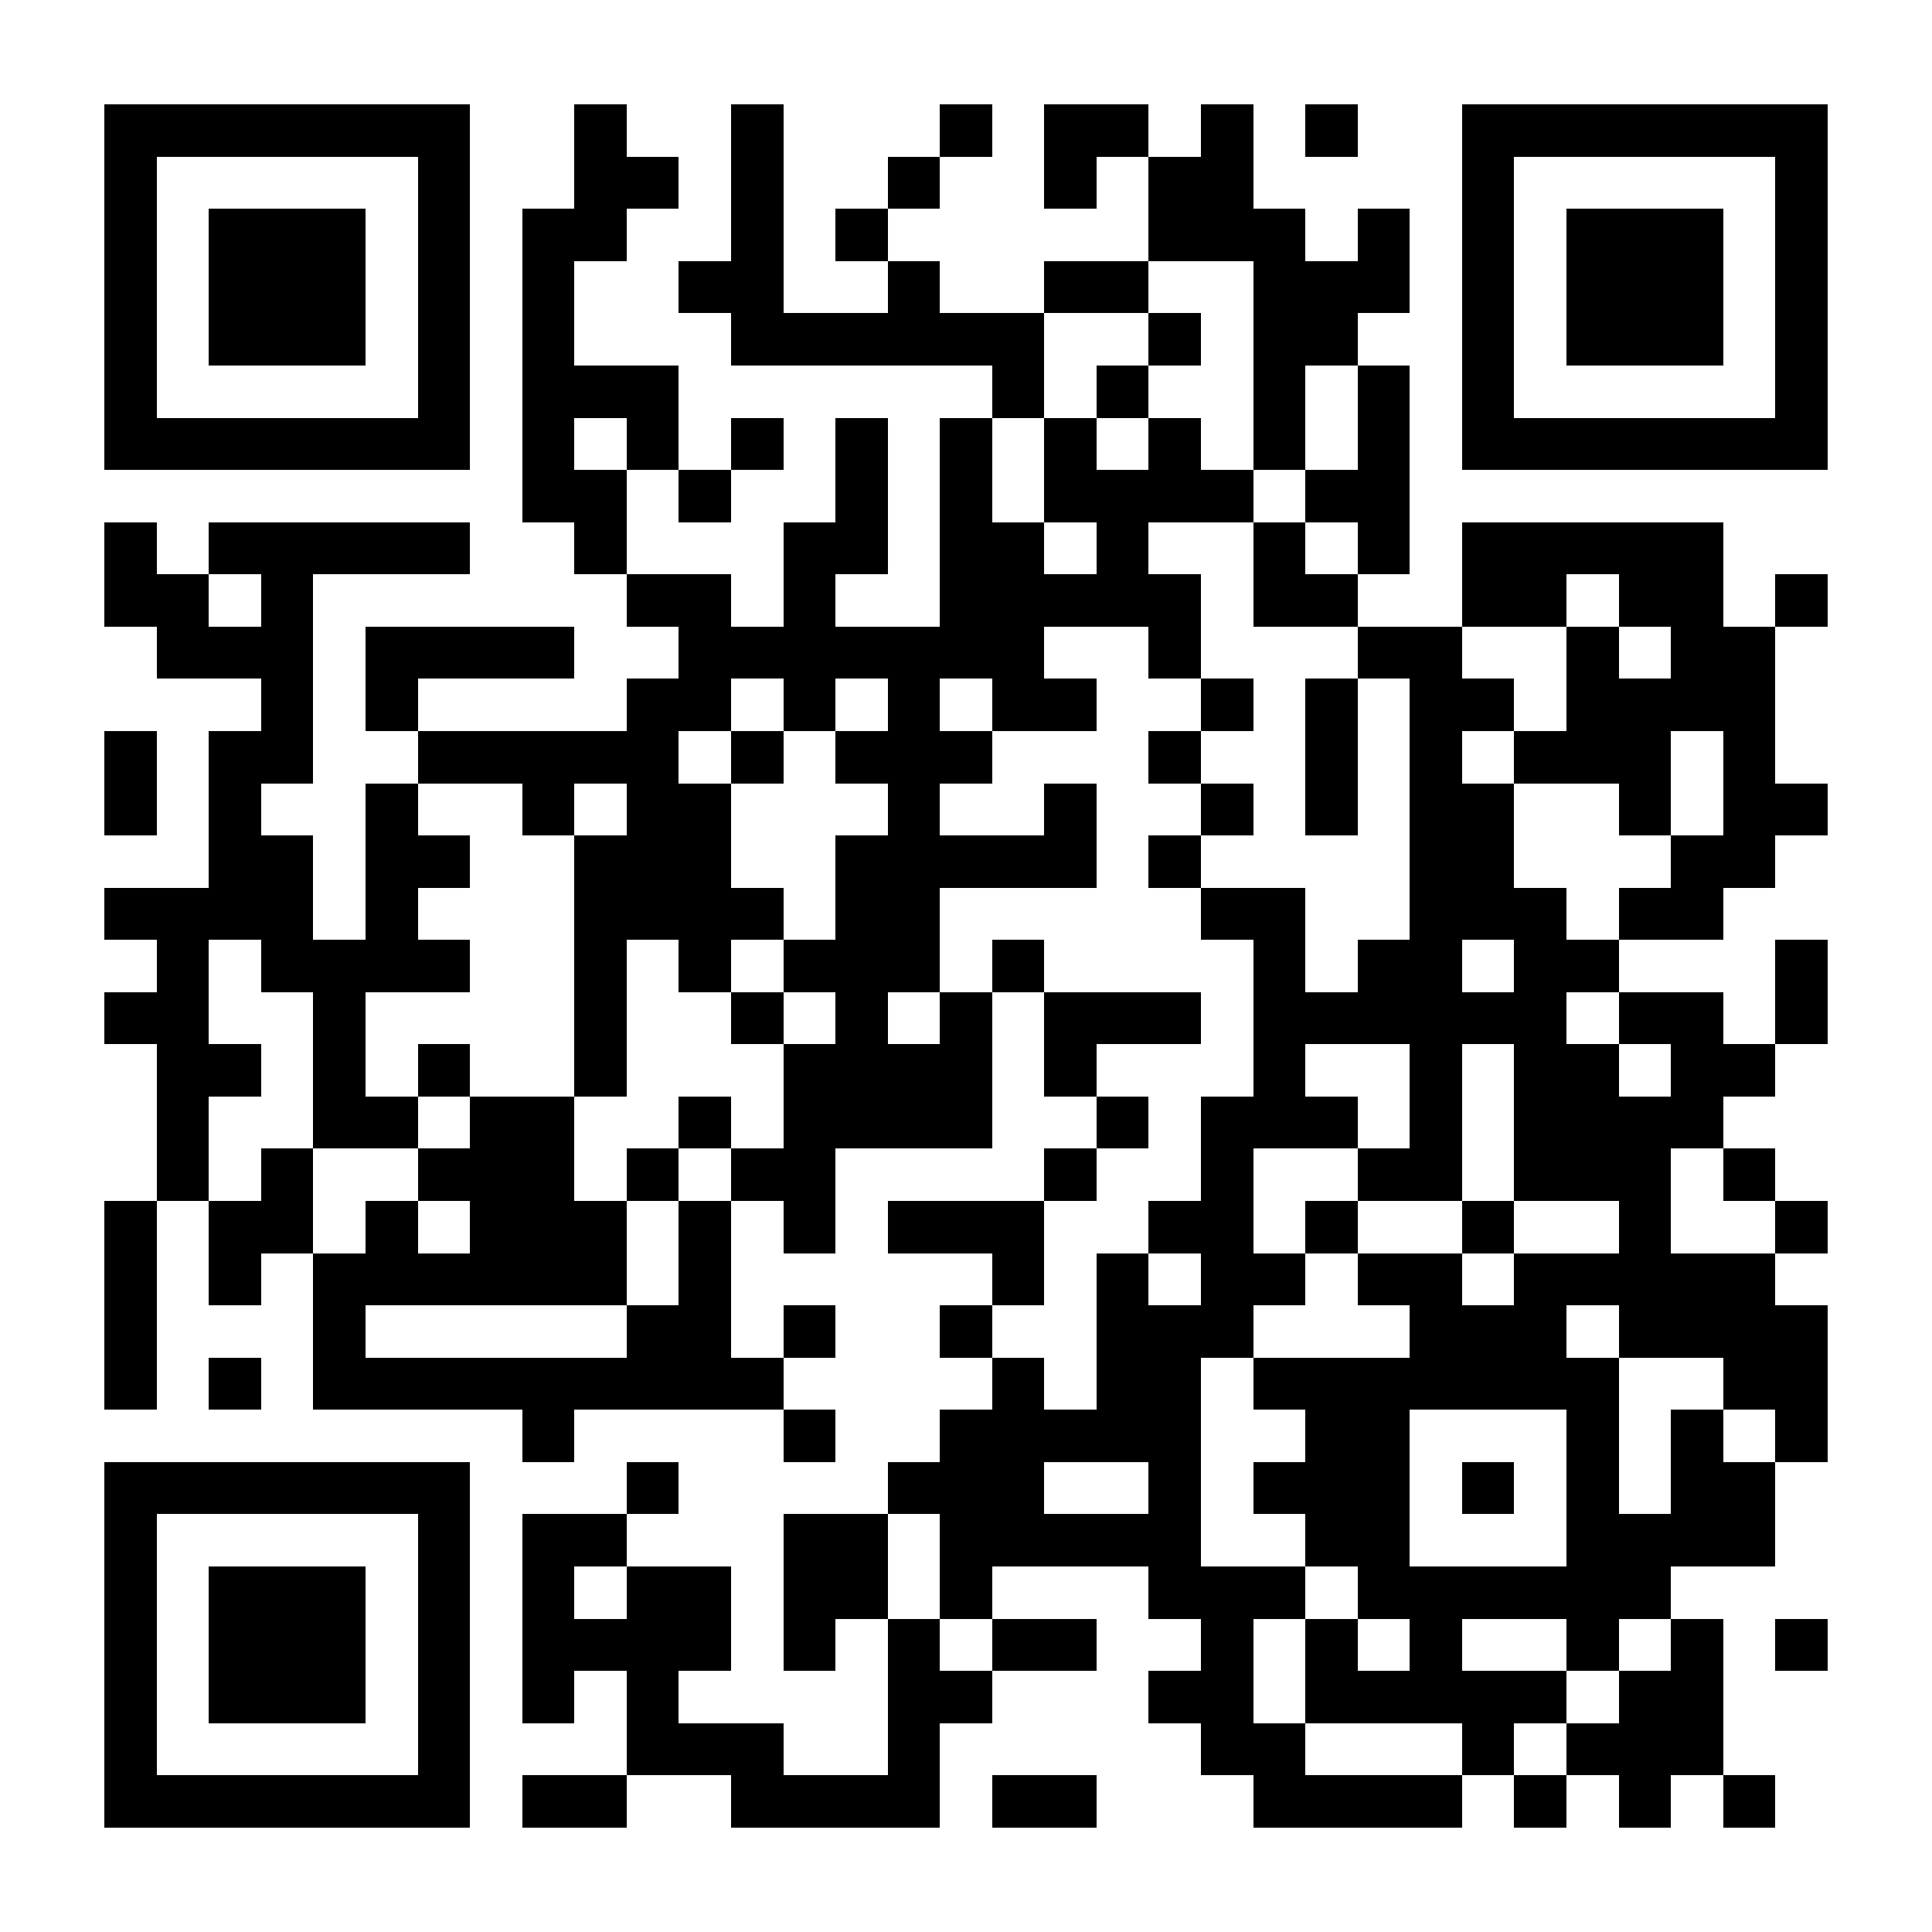 <?xml version="1.0" encoding="UTF-8"?><svg xmlns="http://www.w3.org/2000/svg" fill="#fff" height="37" shape-rendering="crispEdges" style="fill: #fff;" viewBox="0 0 37 37" width="37"><path d="M0 0h37v37H0z"/><path d="M2 2.5h7m2 0h1m2 0h1m3 0h1m1 0h2m1 0h1m1 0h1m2 0h7M2 3.5h1m5 0h1m2 0h2m1 0h1m2 0h1m2 0h1m1 0h2m4 0h1m5 0h1M2 4.5h1m1 0h3m1 0h1m1 0h2m2 0h1m1 0h1m5 0h3m1 0h1m1 0h1m1 0h3m1 0h1M2 5.5h1m1 0h3m1 0h1m1 0h1m2 0h2m2 0h1m2 0h2m2 0h3m1 0h1m1 0h3m1 0h1M2 6.5h1m1 0h3m1 0h1m1 0h1m3 0h6m2 0h1m1 0h2m2 0h1m1 0h3m1 0h1M2 7.5h1m5 0h1m1 0h3m6 0h1m1 0h1m2 0h1m1 0h1m1 0h1m5 0h1M2 8.5h7m1 0h1m1 0h1m1 0h1m1 0h1m1 0h1m1 0h1m1 0h1m1 0h1m1 0h1m1 0h7M10 9.5h2m1 0h1m2 0h1m1 0h1m1 0h4m1 0h2M2 10.5h1m1 0h5m2 0h1m3 0h2m1 0h2m1 0h1m2 0h1m1 0h1m1 0h5M2 11.5h2m1 0h1m6 0h2m1 0h1m2 0h5m1 0h2m2 0h2m1 0h2m1 0h1M3 12.5h3m1 0h4m2 0h7m2 0h1m3 0h2m2 0h1m1 0h2M5 13.5h1m1 0h1m4 0h2m1 0h1m1 0h1m1 0h2m2 0h1m1 0h1m1 0h2m1 0h4M2 14.5h1m1 0h2m2 0h5m1 0h1m1 0h3m3 0h1m2 0h1m1 0h1m1 0h3m1 0h1M2 15.5h1m1 0h1m2 0h1m2 0h1m1 0h2m3 0h1m2 0h1m2 0h1m1 0h1m1 0h2m2 0h1m1 0h2M4 16.5h2m1 0h2m2 0h3m2 0h5m1 0h1m4 0h2m3 0h2M2 17.5h4m1 0h1m3 0h4m1 0h2m5 0h2m2 0h3m1 0h2M3 18.5h1m1 0h4m2 0h1m1 0h1m1 0h3m1 0h1m4 0h1m1 0h2m1 0h2m3 0h1M2 19.5h2m2 0h1m4 0h1m2 0h1m1 0h1m1 0h1m1 0h3m1 0h6m1 0h2m1 0h1M3 20.5h2m1 0h1m1 0h1m2 0h1m3 0h4m1 0h1m3 0h1m2 0h1m1 0h2m1 0h2M3 21.5h1m2 0h2m1 0h2m2 0h1m1 0h4m2 0h1m1 0h3m1 0h1m1 0h4M3 22.5h1m1 0h1m2 0h3m1 0h1m1 0h2m4 0h1m2 0h1m2 0h2m1 0h3m1 0h1M2 23.5h1m1 0h2m1 0h1m1 0h3m1 0h1m1 0h1m1 0h3m2 0h2m1 0h1m2 0h1m2 0h1m2 0h1M2 24.5h1m1 0h1m1 0h6m1 0h1m5 0h1m1 0h1m1 0h2m1 0h2m1 0h5M2 25.5h1m3 0h1m5 0h2m1 0h1m2 0h1m2 0h3m3 0h3m1 0h4M2 26.5h1m1 0h1m1 0h9m4 0h1m1 0h2m1 0h7m2 0h2M10 27.5h1m4 0h1m2 0h5m2 0h2m3 0h1m1 0h1m1 0h1M2 28.5h7m3 0h1m4 0h3m2 0h1m1 0h3m1 0h1m1 0h1m1 0h2M2 29.5h1m5 0h1m1 0h2m3 0h2m1 0h5m2 0h2m3 0h4M2 30.5h1m1 0h3m1 0h1m1 0h1m1 0h2m1 0h2m1 0h1m3 0h3m1 0h6M2 31.5h1m1 0h3m1 0h1m1 0h4m1 0h1m1 0h1m1 0h2m2 0h1m1 0h1m1 0h1m2 0h1m1 0h1m1 0h1M2 32.5h1m1 0h3m1 0h1m1 0h1m1 0h1m4 0h2m3 0h2m1 0h5m1 0h2M2 33.5h1m5 0h1m3 0h3m2 0h1m5 0h2m3 0h1m1 0h3M2 34.5h7m1 0h2m2 0h4m1 0h2m3 0h4m1 0h1m1 0h1m1 0h1" stroke="#000"/></svg>